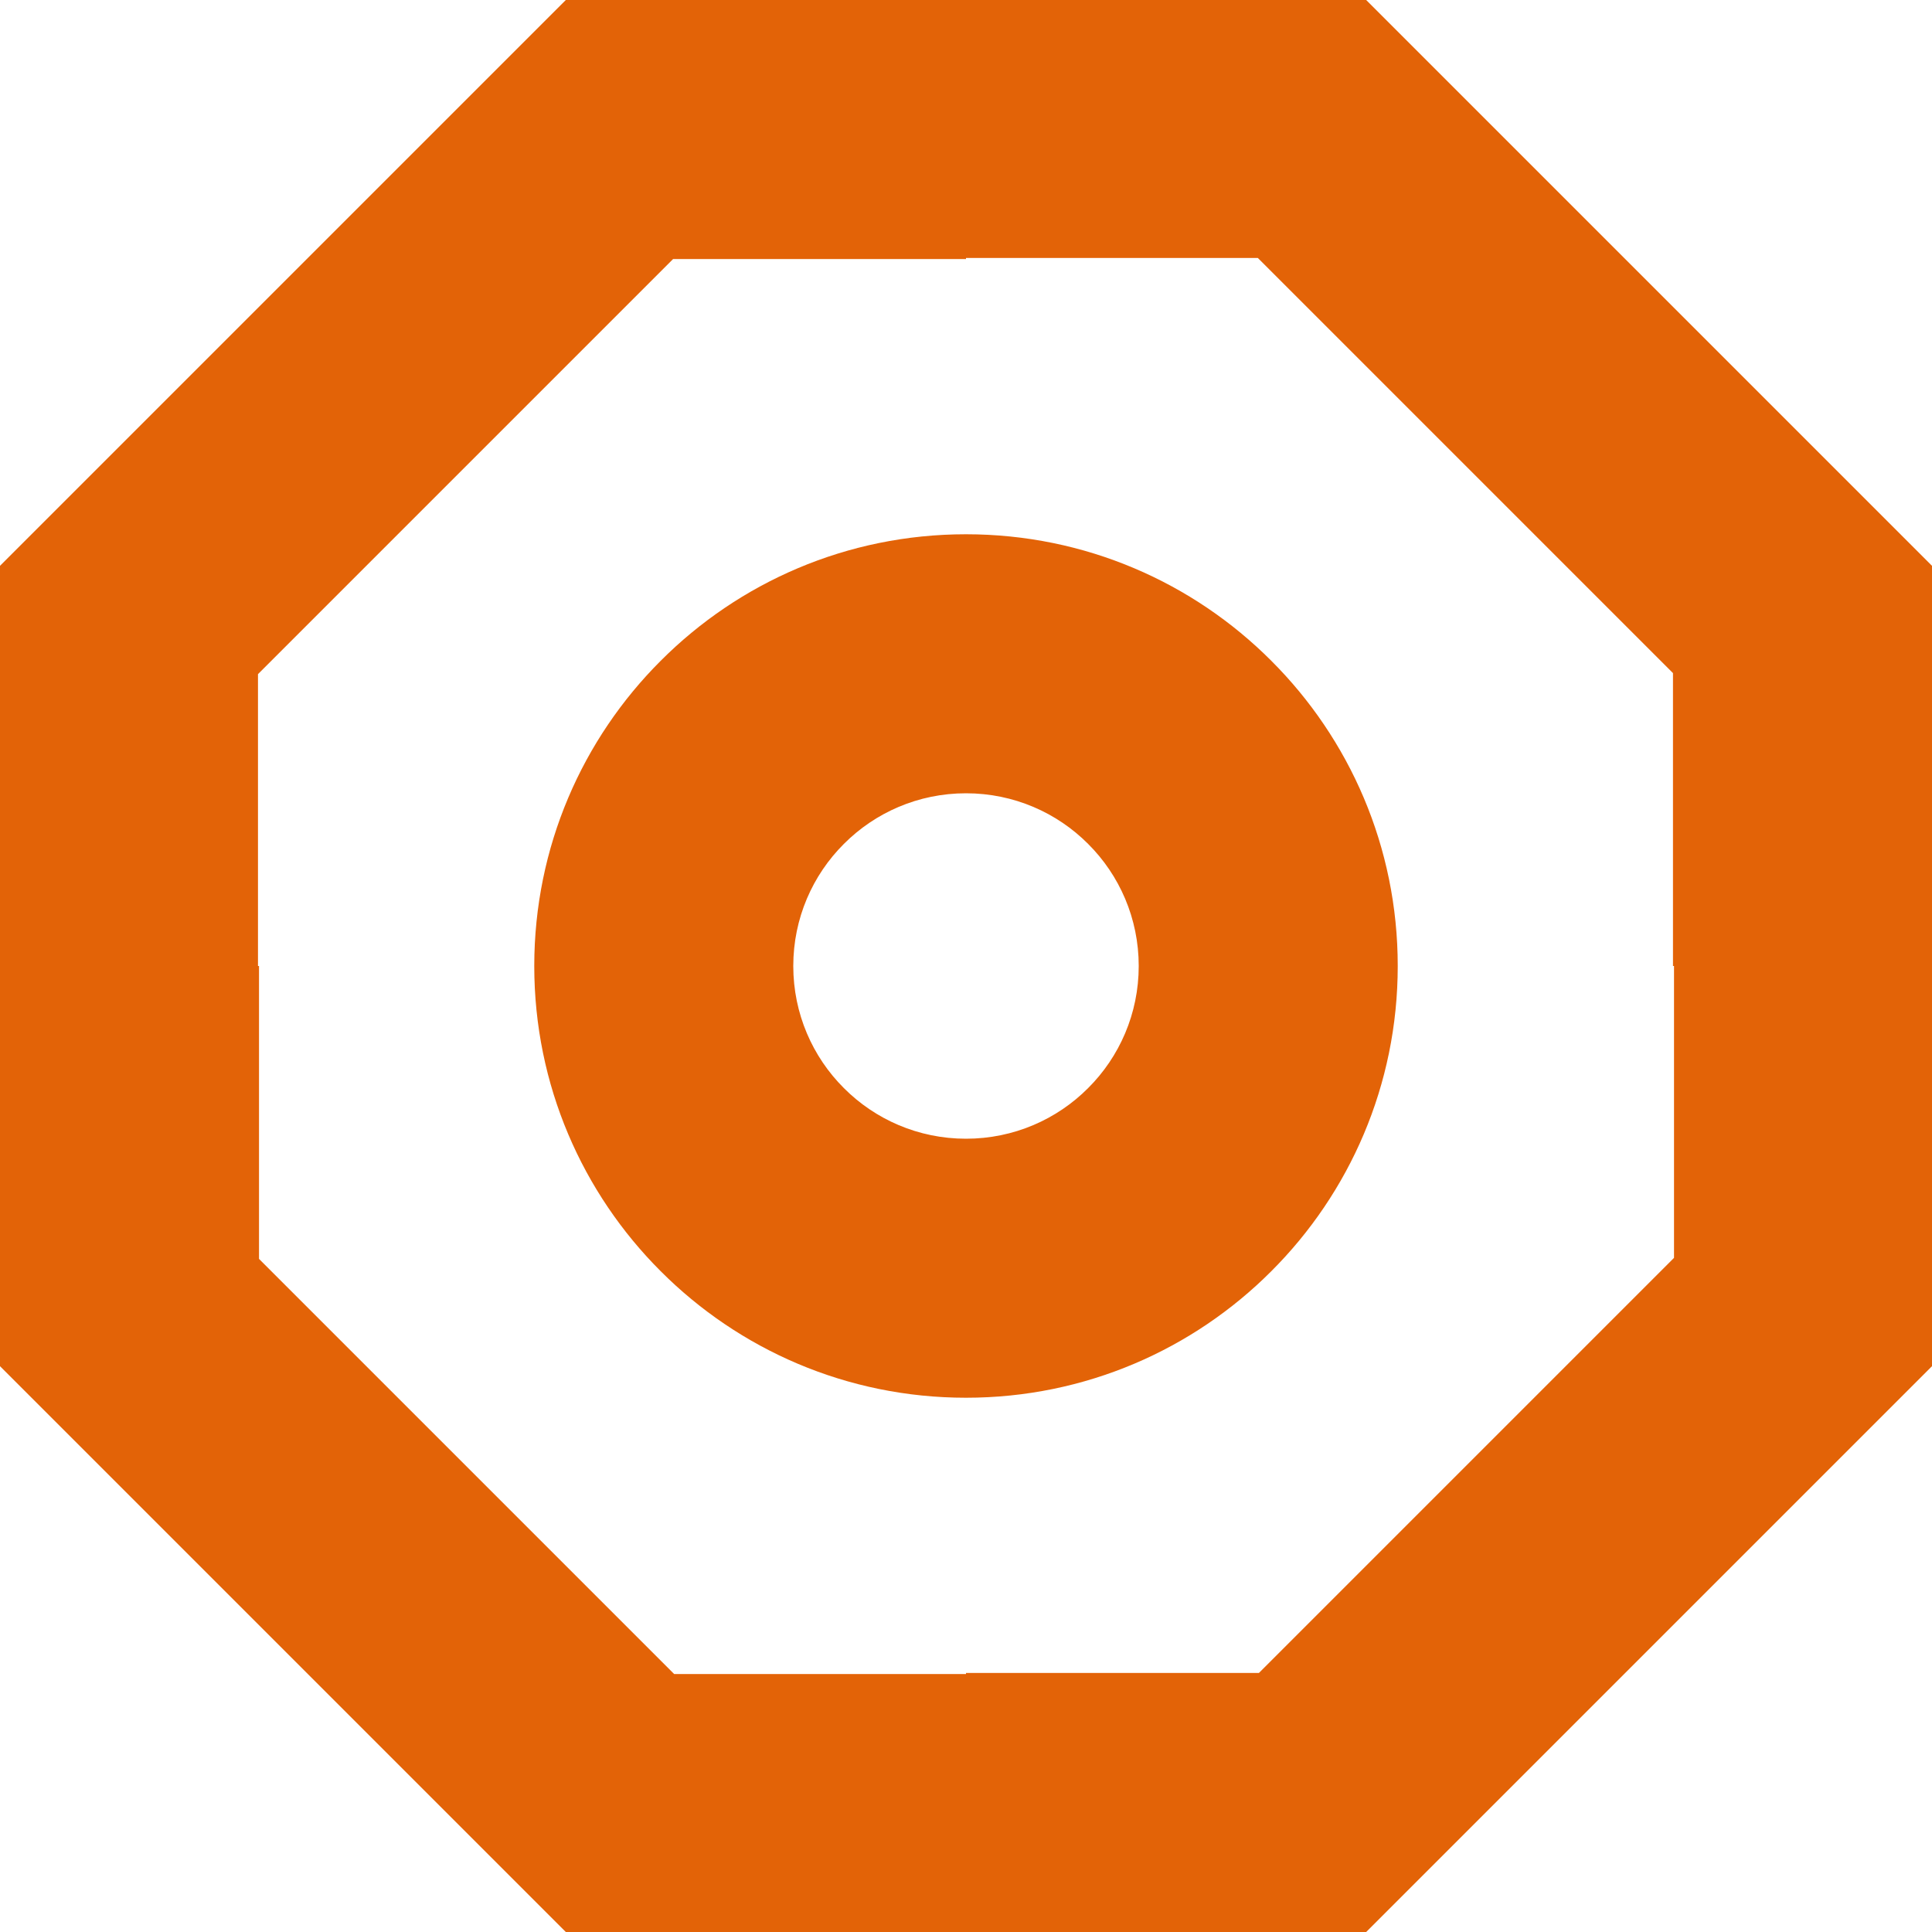 <svg xmlns="http://www.w3.org/2000/svg" width="15" height="15" viewBox="0 0 15 15" fill="none"><path fill-rule="evenodd" clip-rule="evenodd" d="M4.393 0H10.607L15 4.393V10.607L10.607 15L4.393 15L0 10.607V4.393L4.393 0ZM7.5 4.148C8.426 4.148 9.264 4.523 9.87 5.13C10.477 5.736 10.852 6.574 10.852 7.5C10.852 8.426 10.477 9.264 9.87 9.87C9.264 10.477 8.426 10.852 7.5 10.852C6.574 10.852 5.736 10.477 5.13 9.87C4.523 9.264 4.148 8.426 4.148 7.5C4.148 6.574 4.523 5.736 5.13 5.13C5.736 4.523 6.574 4.148 7.5 4.148ZM8.448 6.552C8.206 6.309 7.87 6.159 7.5 6.159C7.13 6.159 6.794 6.309 6.552 6.552C6.309 6.794 6.159 7.13 6.159 7.5C6.159 7.87 6.309 8.206 6.552 8.448C6.794 8.691 7.13 8.841 7.5 8.841C7.87 8.841 8.206 8.691 8.448 8.448C8.691 8.206 8.841 7.87 8.841 7.5C8.841 7.13 8.691 6.794 8.448 6.552ZM7.5 2.003V2.011H5.226L2.003 5.234V7.5H2.011V9.774L5.234 12.997H7.5V12.989H9.774L12.997 9.766V7.5H12.989V5.226L9.766 2.003H7.5Z" fill="#E36307"></path></svg>